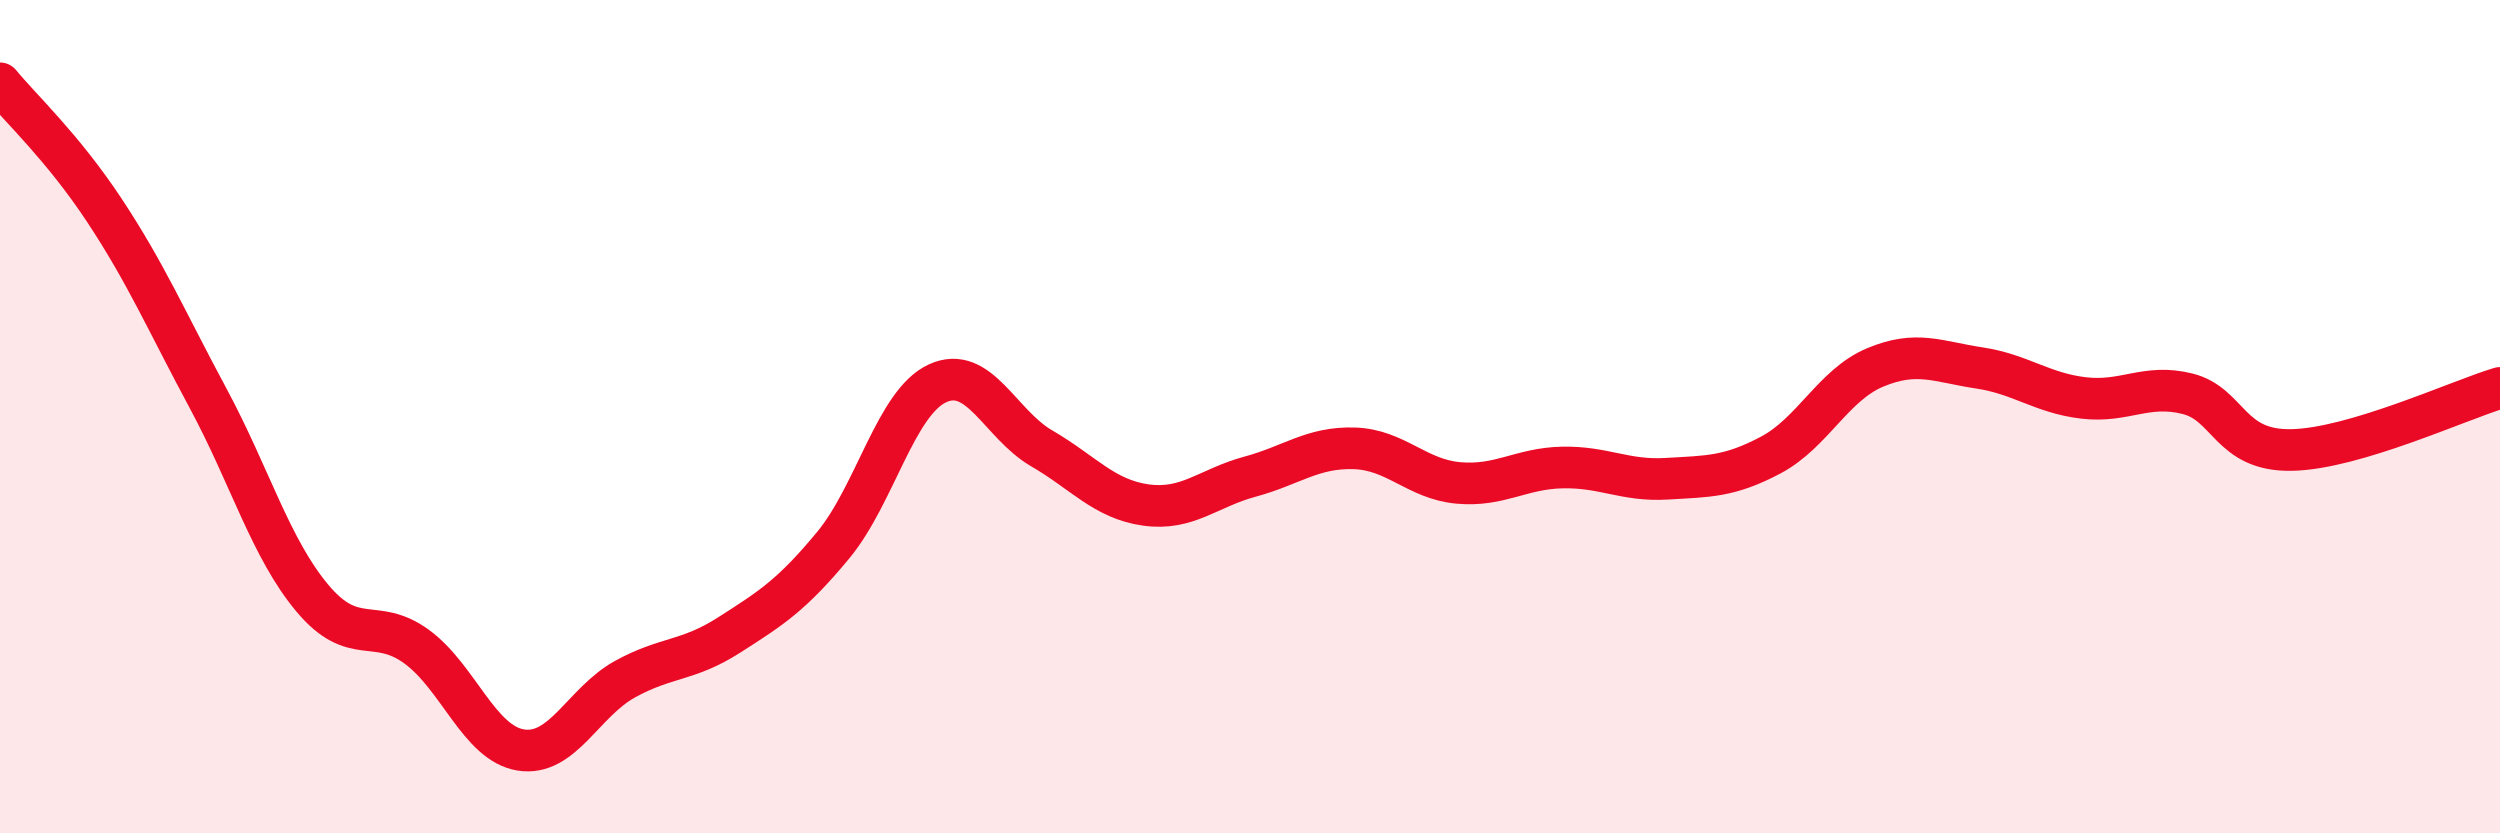 
    <svg width="60" height="20" viewBox="0 0 60 20" xmlns="http://www.w3.org/2000/svg">
      <path
        d="M 0,2 C 0.5,2.61 1.5,3.53 2.5,5.04 C 3.5,6.55 4,7.71 5,9.57 C 6,11.43 6.5,13.17 7.5,14.36 C 8.5,15.55 9,14.79 10,15.52 C 11,16.25 11.5,17.84 12.5,18 C 13.5,18.16 14,16.85 15,16.3 C 16,15.75 16.5,15.88 17.5,15.24 C 18.5,14.6 19,14.29 20,13.08 C 21,11.87 21.5,9.66 22.5,9.2 C 23.5,8.74 24,10.18 25,10.76 C 26,11.34 26.5,11.98 27.5,12.12 C 28.5,12.26 29,11.71 30,11.44 C 31,11.17 31.5,10.73 32.5,10.76 C 33.5,10.79 34,11.5 35,11.59 C 36,11.68 36.5,11.24 37.5,11.22 C 38.5,11.2 39,11.55 40,11.49 C 41,11.43 41.5,11.45 42.5,10.92 C 43.5,10.39 44,9.24 45,8.82 C 46,8.4 46.5,8.68 47.5,8.83 C 48.5,8.98 49,9.43 50,9.55 C 51,9.67 51.5,9.2 52.5,9.45 C 53.5,9.7 53.5,10.83 55,10.8 C 56.5,10.77 59,9.61 60,9.31L60 20L0 20Z"
        fill="#EB0A25"
        opacity="0.1"
        stroke-linecap="round"
        stroke-linejoin="round"
      />
      <path
        d="M 0,2 C 0.5,2.61 1.5,3.53 2.5,5.04 C 3.5,6.55 4,7.71 5,9.57 C 6,11.43 6.5,13.17 7.5,14.36 C 8.5,15.55 9,14.79 10,15.52 C 11,16.25 11.5,17.84 12.5,18 C 13.5,18.16 14,16.85 15,16.3 C 16,15.75 16.5,15.88 17.5,15.24 C 18.5,14.6 19,14.29 20,13.08 C 21,11.87 21.5,9.66 22.5,9.2 C 23.5,8.74 24,10.18 25,10.76 C 26,11.34 26.5,11.98 27.5,12.12 C 28.5,12.26 29,11.71 30,11.44 C 31,11.17 31.5,10.73 32.5,10.76 C 33.5,10.79 34,11.5 35,11.59 C 36,11.68 36.5,11.24 37.5,11.22 C 38.5,11.2 39,11.55 40,11.49 C 41,11.43 41.5,11.45 42.5,10.92 C 43.5,10.39 44,9.24 45,8.82 C 46,8.4 46.5,8.68 47.5,8.83 C 48.5,8.98 49,9.43 50,9.55 C 51,9.67 51.5,9.2 52.5,9.45 C 53.5,9.7 53.5,10.83 55,10.8 C 56.5,10.77 59,9.61 60,9.31"
        stroke="#EB0A25"
        stroke-width="1"
        fill="none"
        stroke-linecap="round"
        stroke-linejoin="round"
      />
    </svg>
  